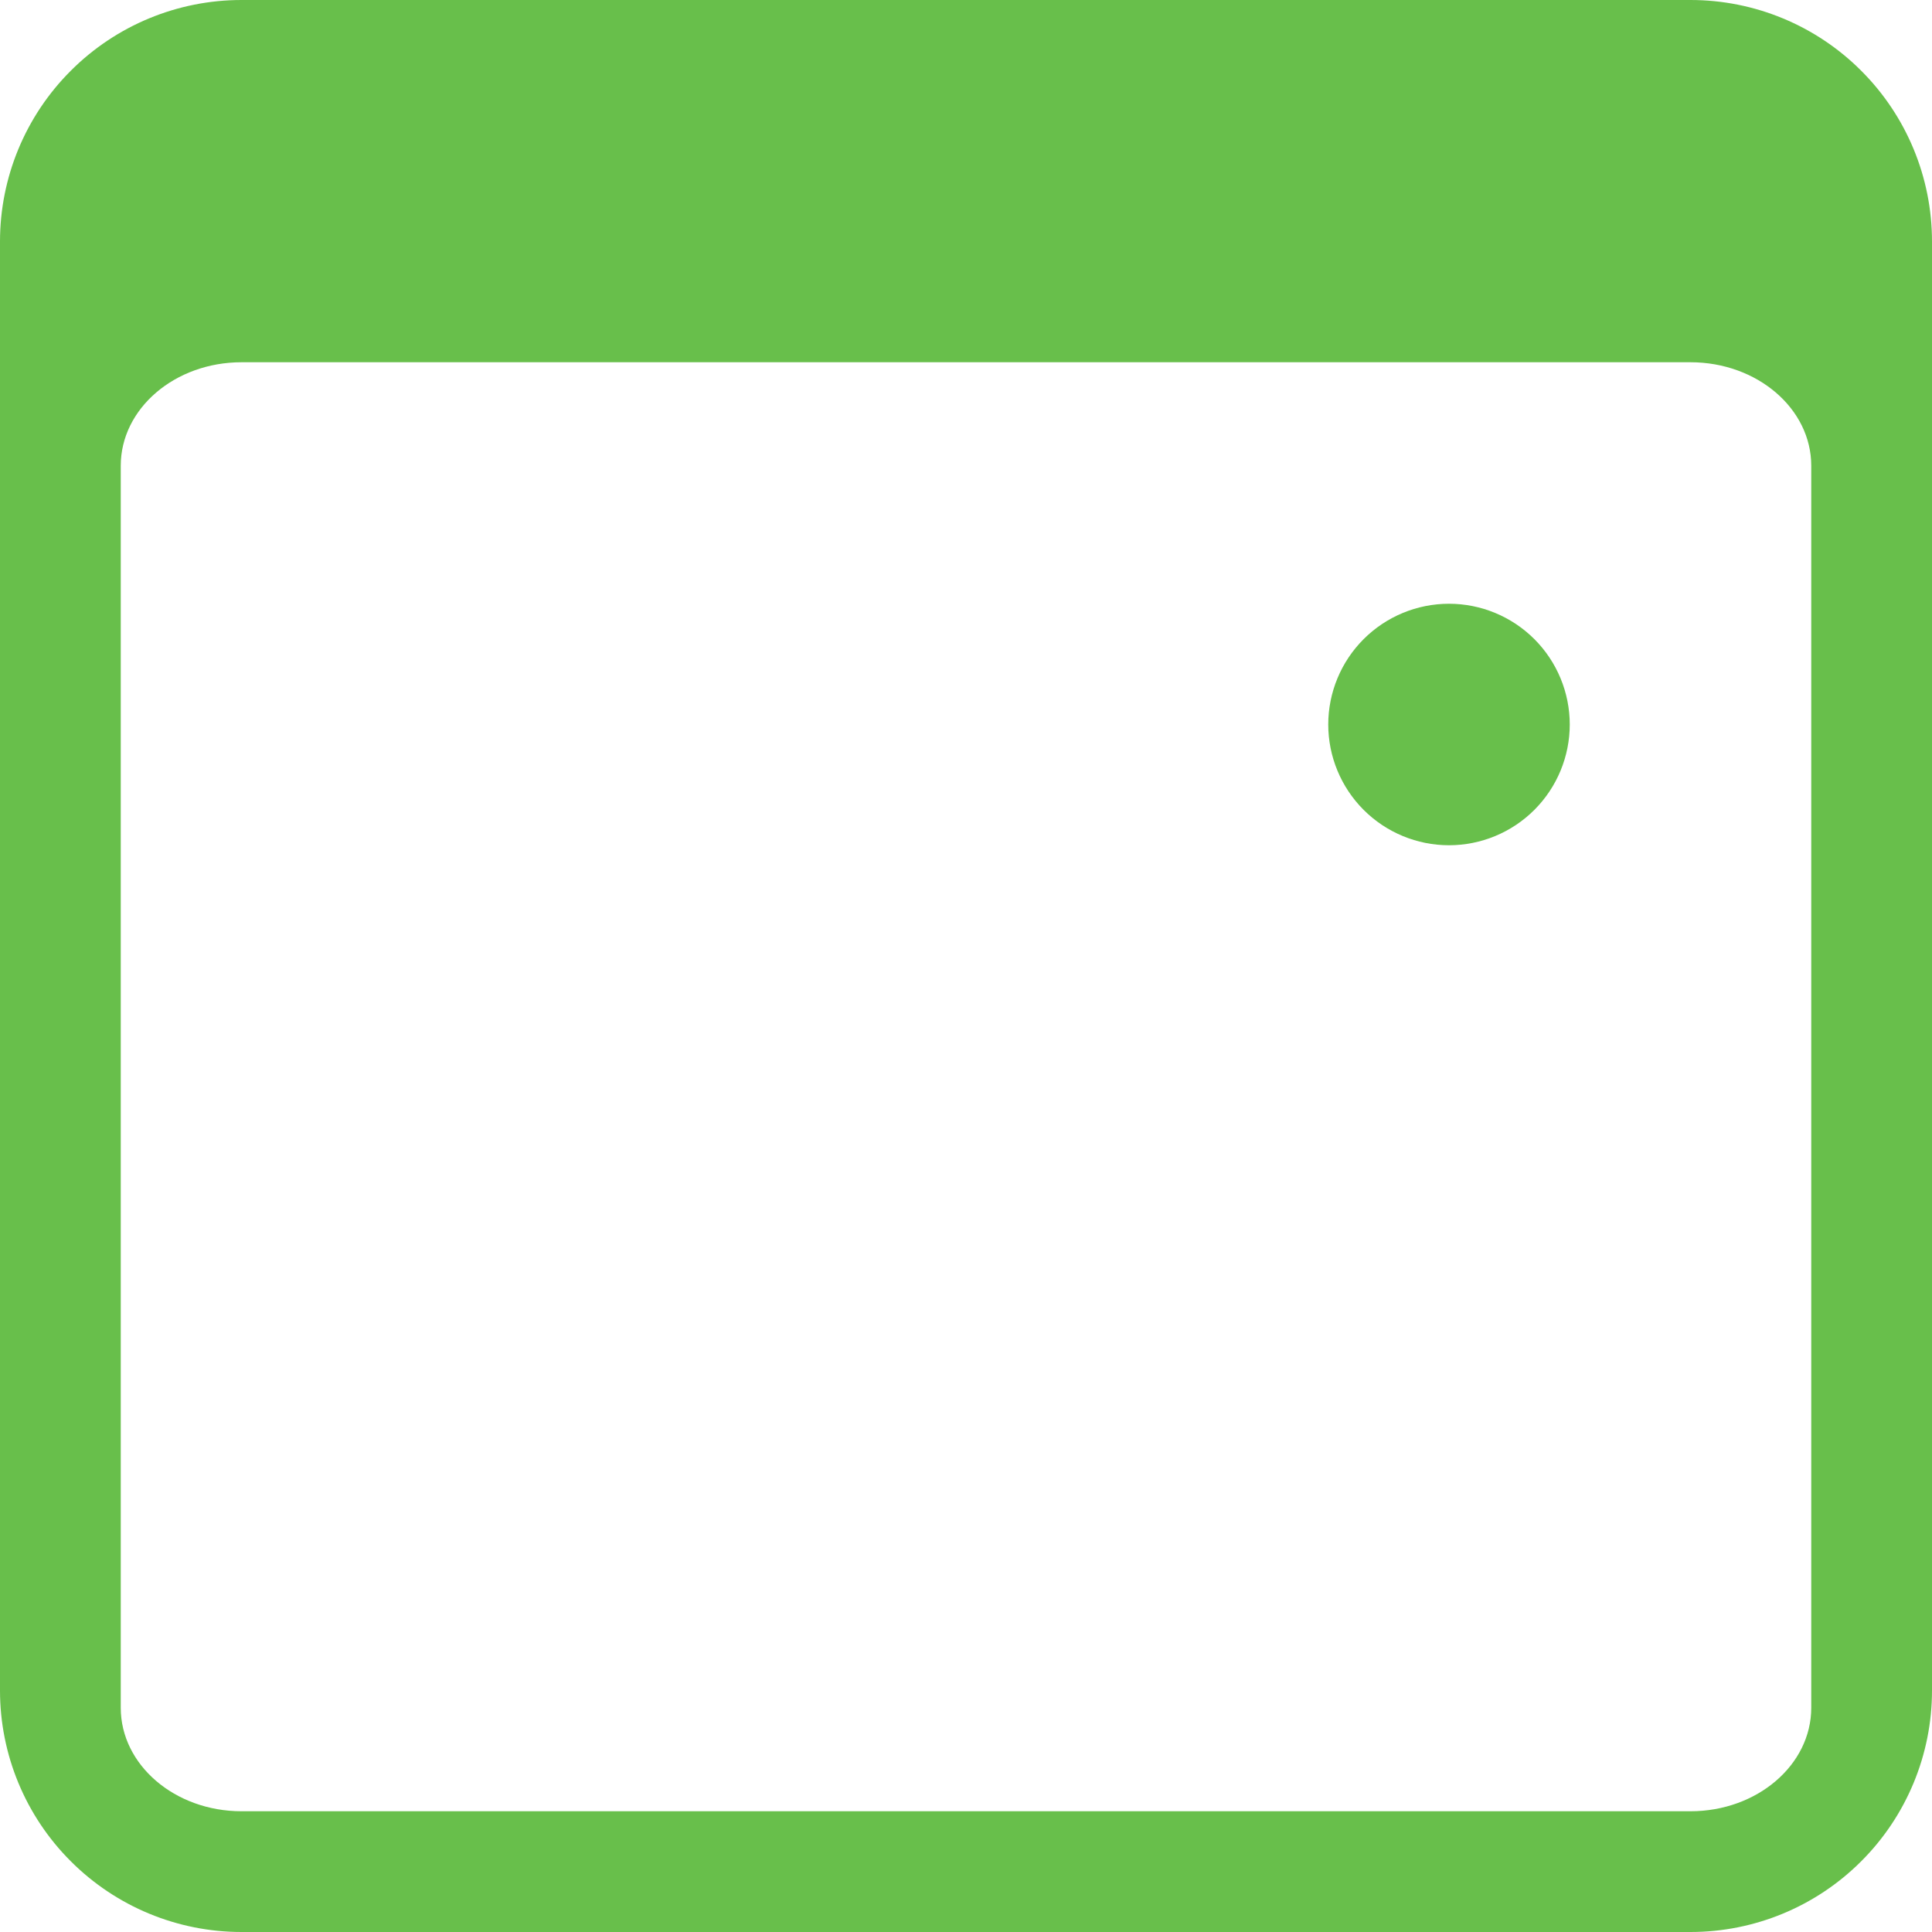 <svg width="32" height="32" viewBox="0 0 32 32" fill="none" xmlns="http://www.w3.org/2000/svg">
<g clip-path="url(#clip0_2215_101)">
<path d="M28 0H4C2.939 0 1.922 0.421 1.172 1.172C0.421 1.922 0 2.939 0 4L0 28C0 29.061 0.421 30.078 1.172 30.828C1.922 31.579 2.939 32 4 32H28C29.061 32 30.078 31.579 30.828 30.828C31.579 30.078 32 29.061 32 28V4C32 2.939 31.579 1.922 30.828 1.172C30.078 0.421 29.061 0 28 0ZM2 7.714C2 6.768 2.896 6 4 6H28C29.104 6 30 6.768 30 7.714V28.286C30 29.232 29.104 30 28 30H4C2.896 30 2 29.232 2 28.286V7.714Z" fill="#68BF4B"/>
<path d="M24 14C24.53 14 25.039 13.789 25.414 13.414C25.789 13.039 26 12.53 26 12C26 11.47 25.789 10.961 25.414 10.586C25.039 10.211 24.53 10 24 10C23.47 10 22.961 10.211 22.586 10.586C22.211 10.961 22 11.47 22 12C22 12.53 22.211 13.039 22.586 13.414C22.961 13.789 23.47 14 24 14Z" fill="#68BF4B"/>
</g>
<defs>
<clipPath id="clip0_2215_101">
<rect width="32" height="32" fill="white"/>
</clipPath>
</defs>
</svg>
